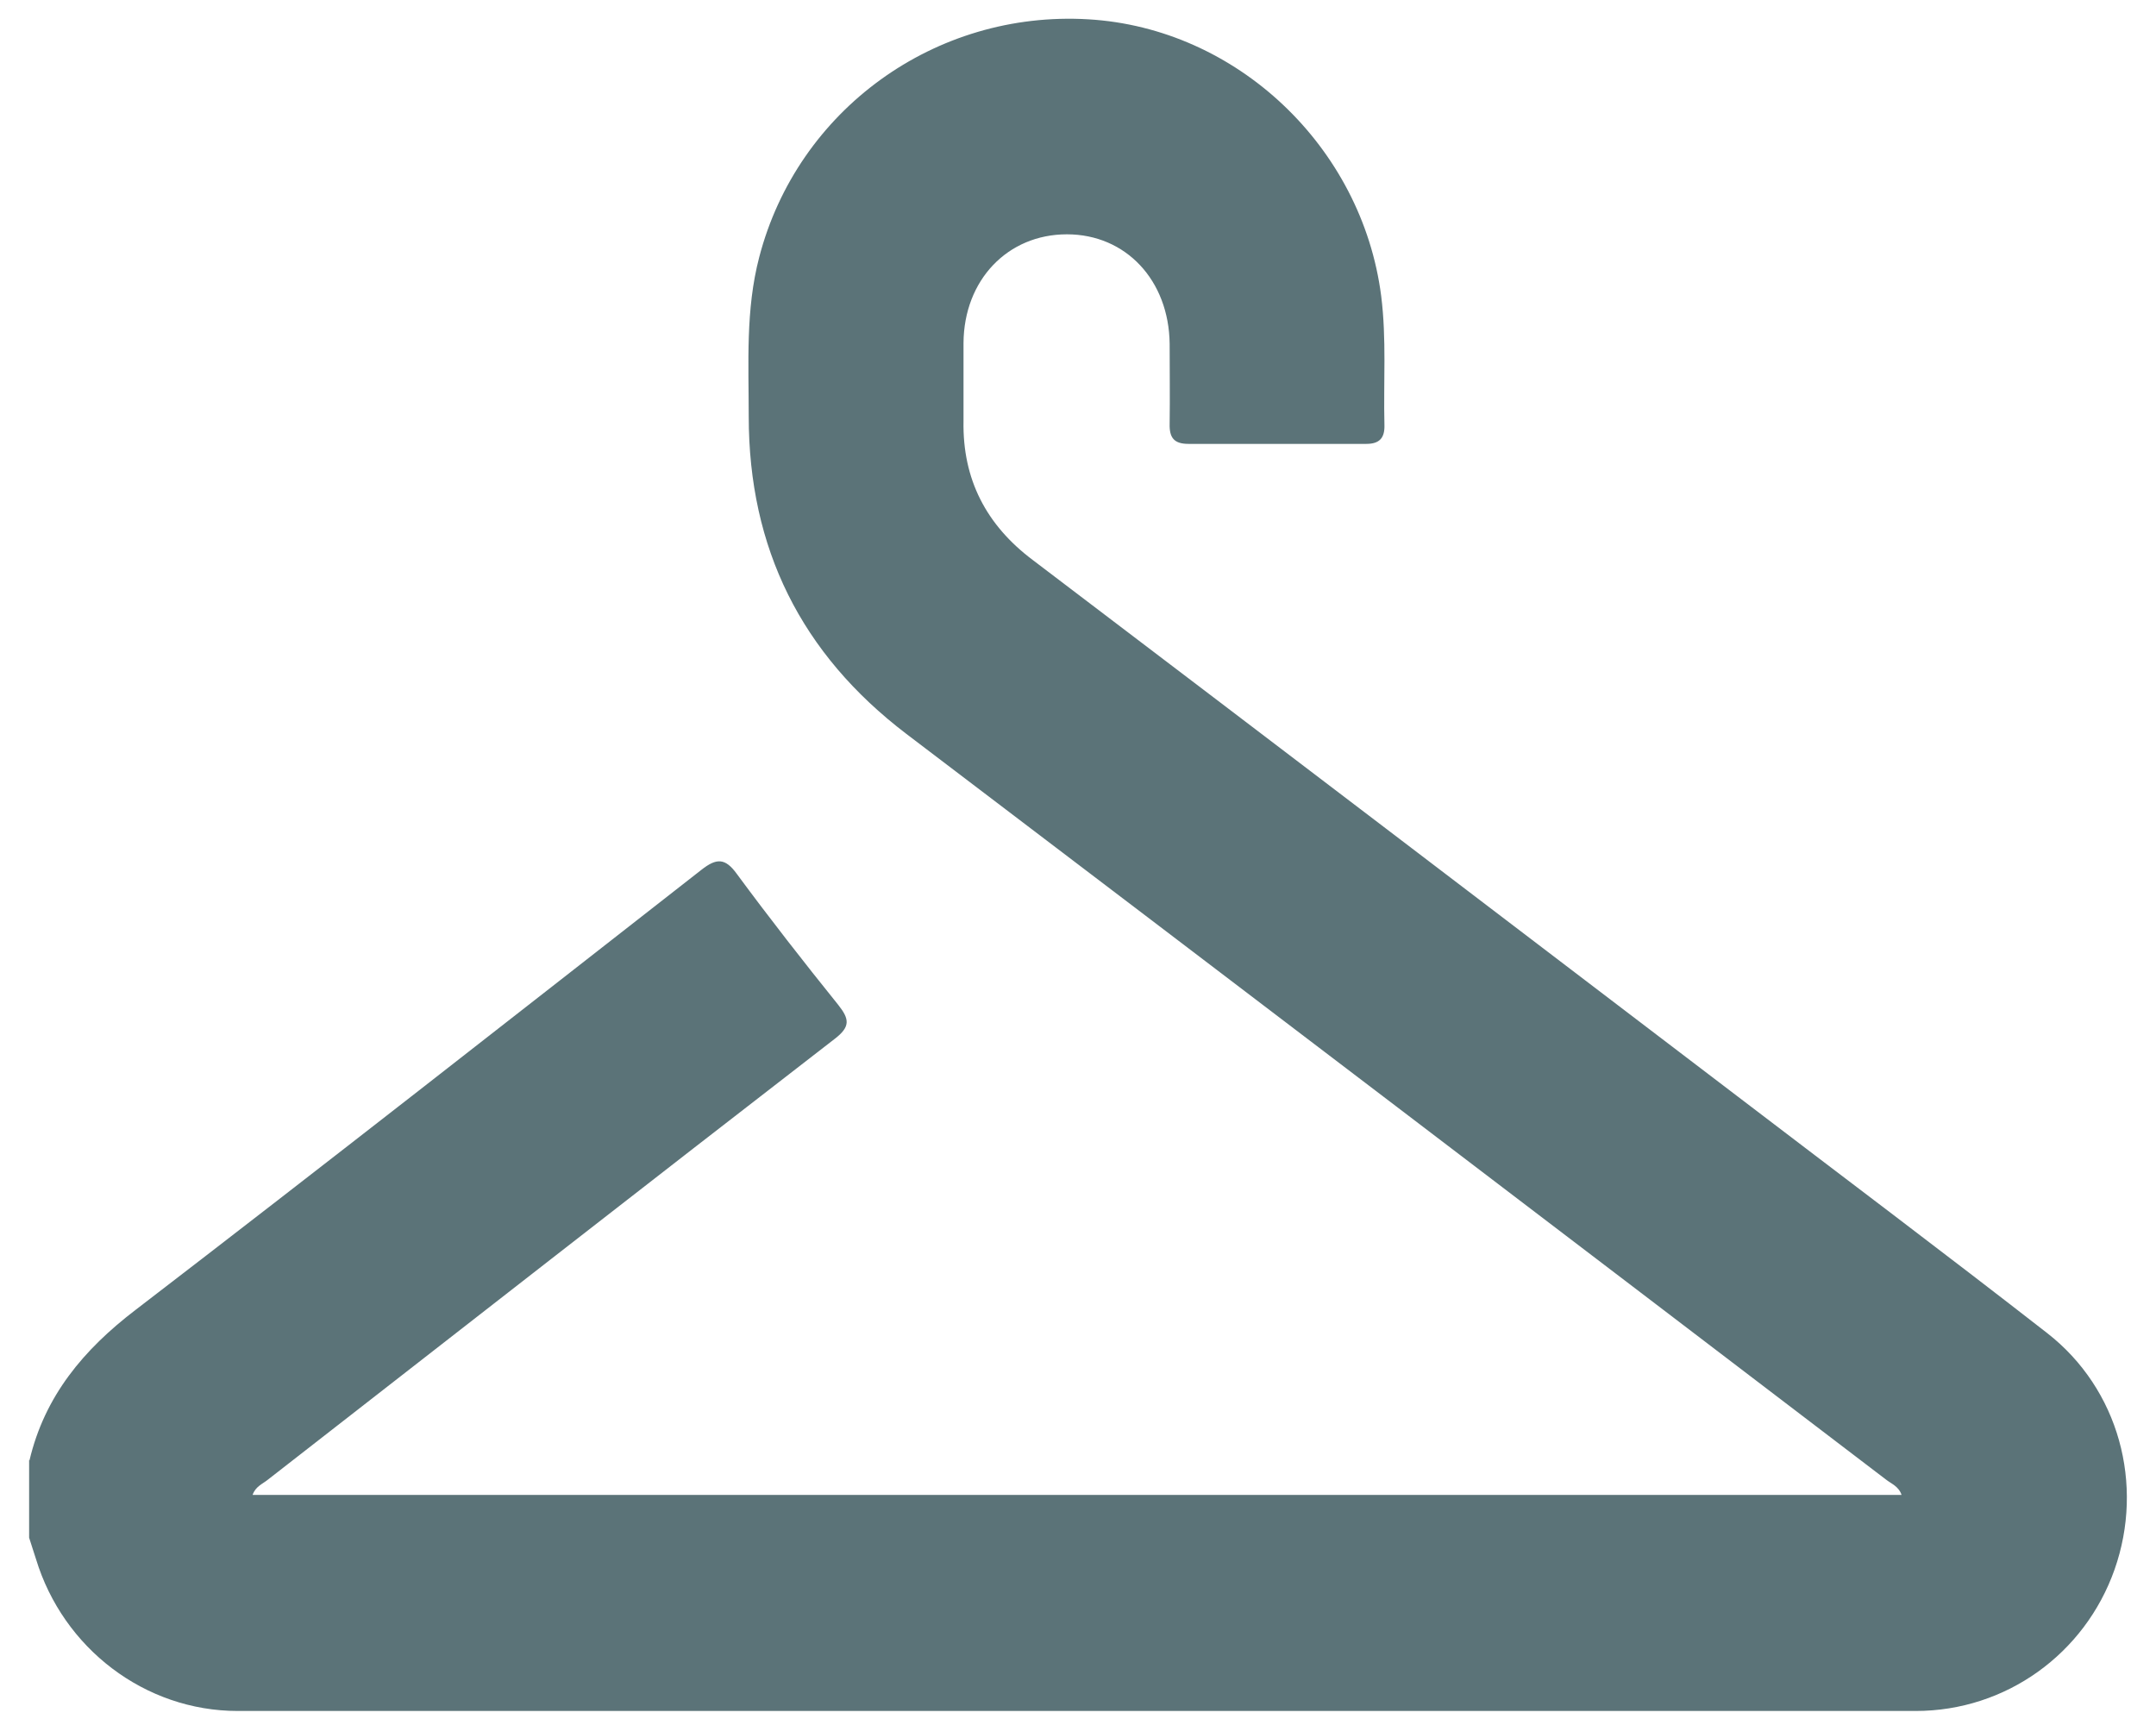 <svg width="69" height="55" viewBox="0 0 69 55" fill="none" xmlns="http://www.w3.org/2000/svg">
<path d="M0.943 46.734C1.429 44.669 2.679 43.184 4.334 41.919C10.398 37.267 16.416 32.545 22.446 27.835C22.932 27.452 23.21 27.452 23.58 27.963C24.633 29.39 25.721 30.782 26.832 32.162C27.191 32.615 27.214 32.858 26.716 33.241C20.652 37.928 14.611 42.65 8.558 47.36C8.396 47.488 8.176 47.569 8.084 47.836H60.857C60.764 47.557 60.521 47.476 60.348 47.337C49.909 39.378 39.458 31.42 29.008 23.485C25.64 20.921 23.962 17.545 23.962 13.322C23.962 11.616 23.858 9.911 24.298 8.229C25.524 3.519 29.922 0.328 34.829 0.618C39.586 0.897 43.59 4.702 44.203 9.47C44.377 10.851 44.273 12.22 44.307 13.6C44.319 14.006 44.157 14.204 43.729 14.204C41.831 14.204 39.933 14.204 38.035 14.204C37.572 14.204 37.422 14.006 37.433 13.565C37.445 12.707 37.433 11.86 37.433 11.002C37.41 8.971 36.033 7.498 34.146 7.498C32.248 7.498 30.848 8.96 30.836 10.978C30.836 11.814 30.836 12.637 30.836 13.473C30.802 15.34 31.566 16.802 33.047 17.916C40.581 23.635 48.103 29.366 55.626 35.097C58.924 37.615 62.246 40.109 65.521 42.661C67.812 44.448 68.634 47.499 67.673 50.226C66.724 52.917 64.201 54.75 61.308 54.75C43.405 54.75 25.513 54.75 7.609 54.75C4.635 54.75 2.02 52.743 1.152 49.889C1.082 49.657 1.001 49.437 0.932 49.205C0.932 48.369 0.932 47.546 0.932 46.71L0.943 46.734Z" fill="#5B7378"/>
</svg>
